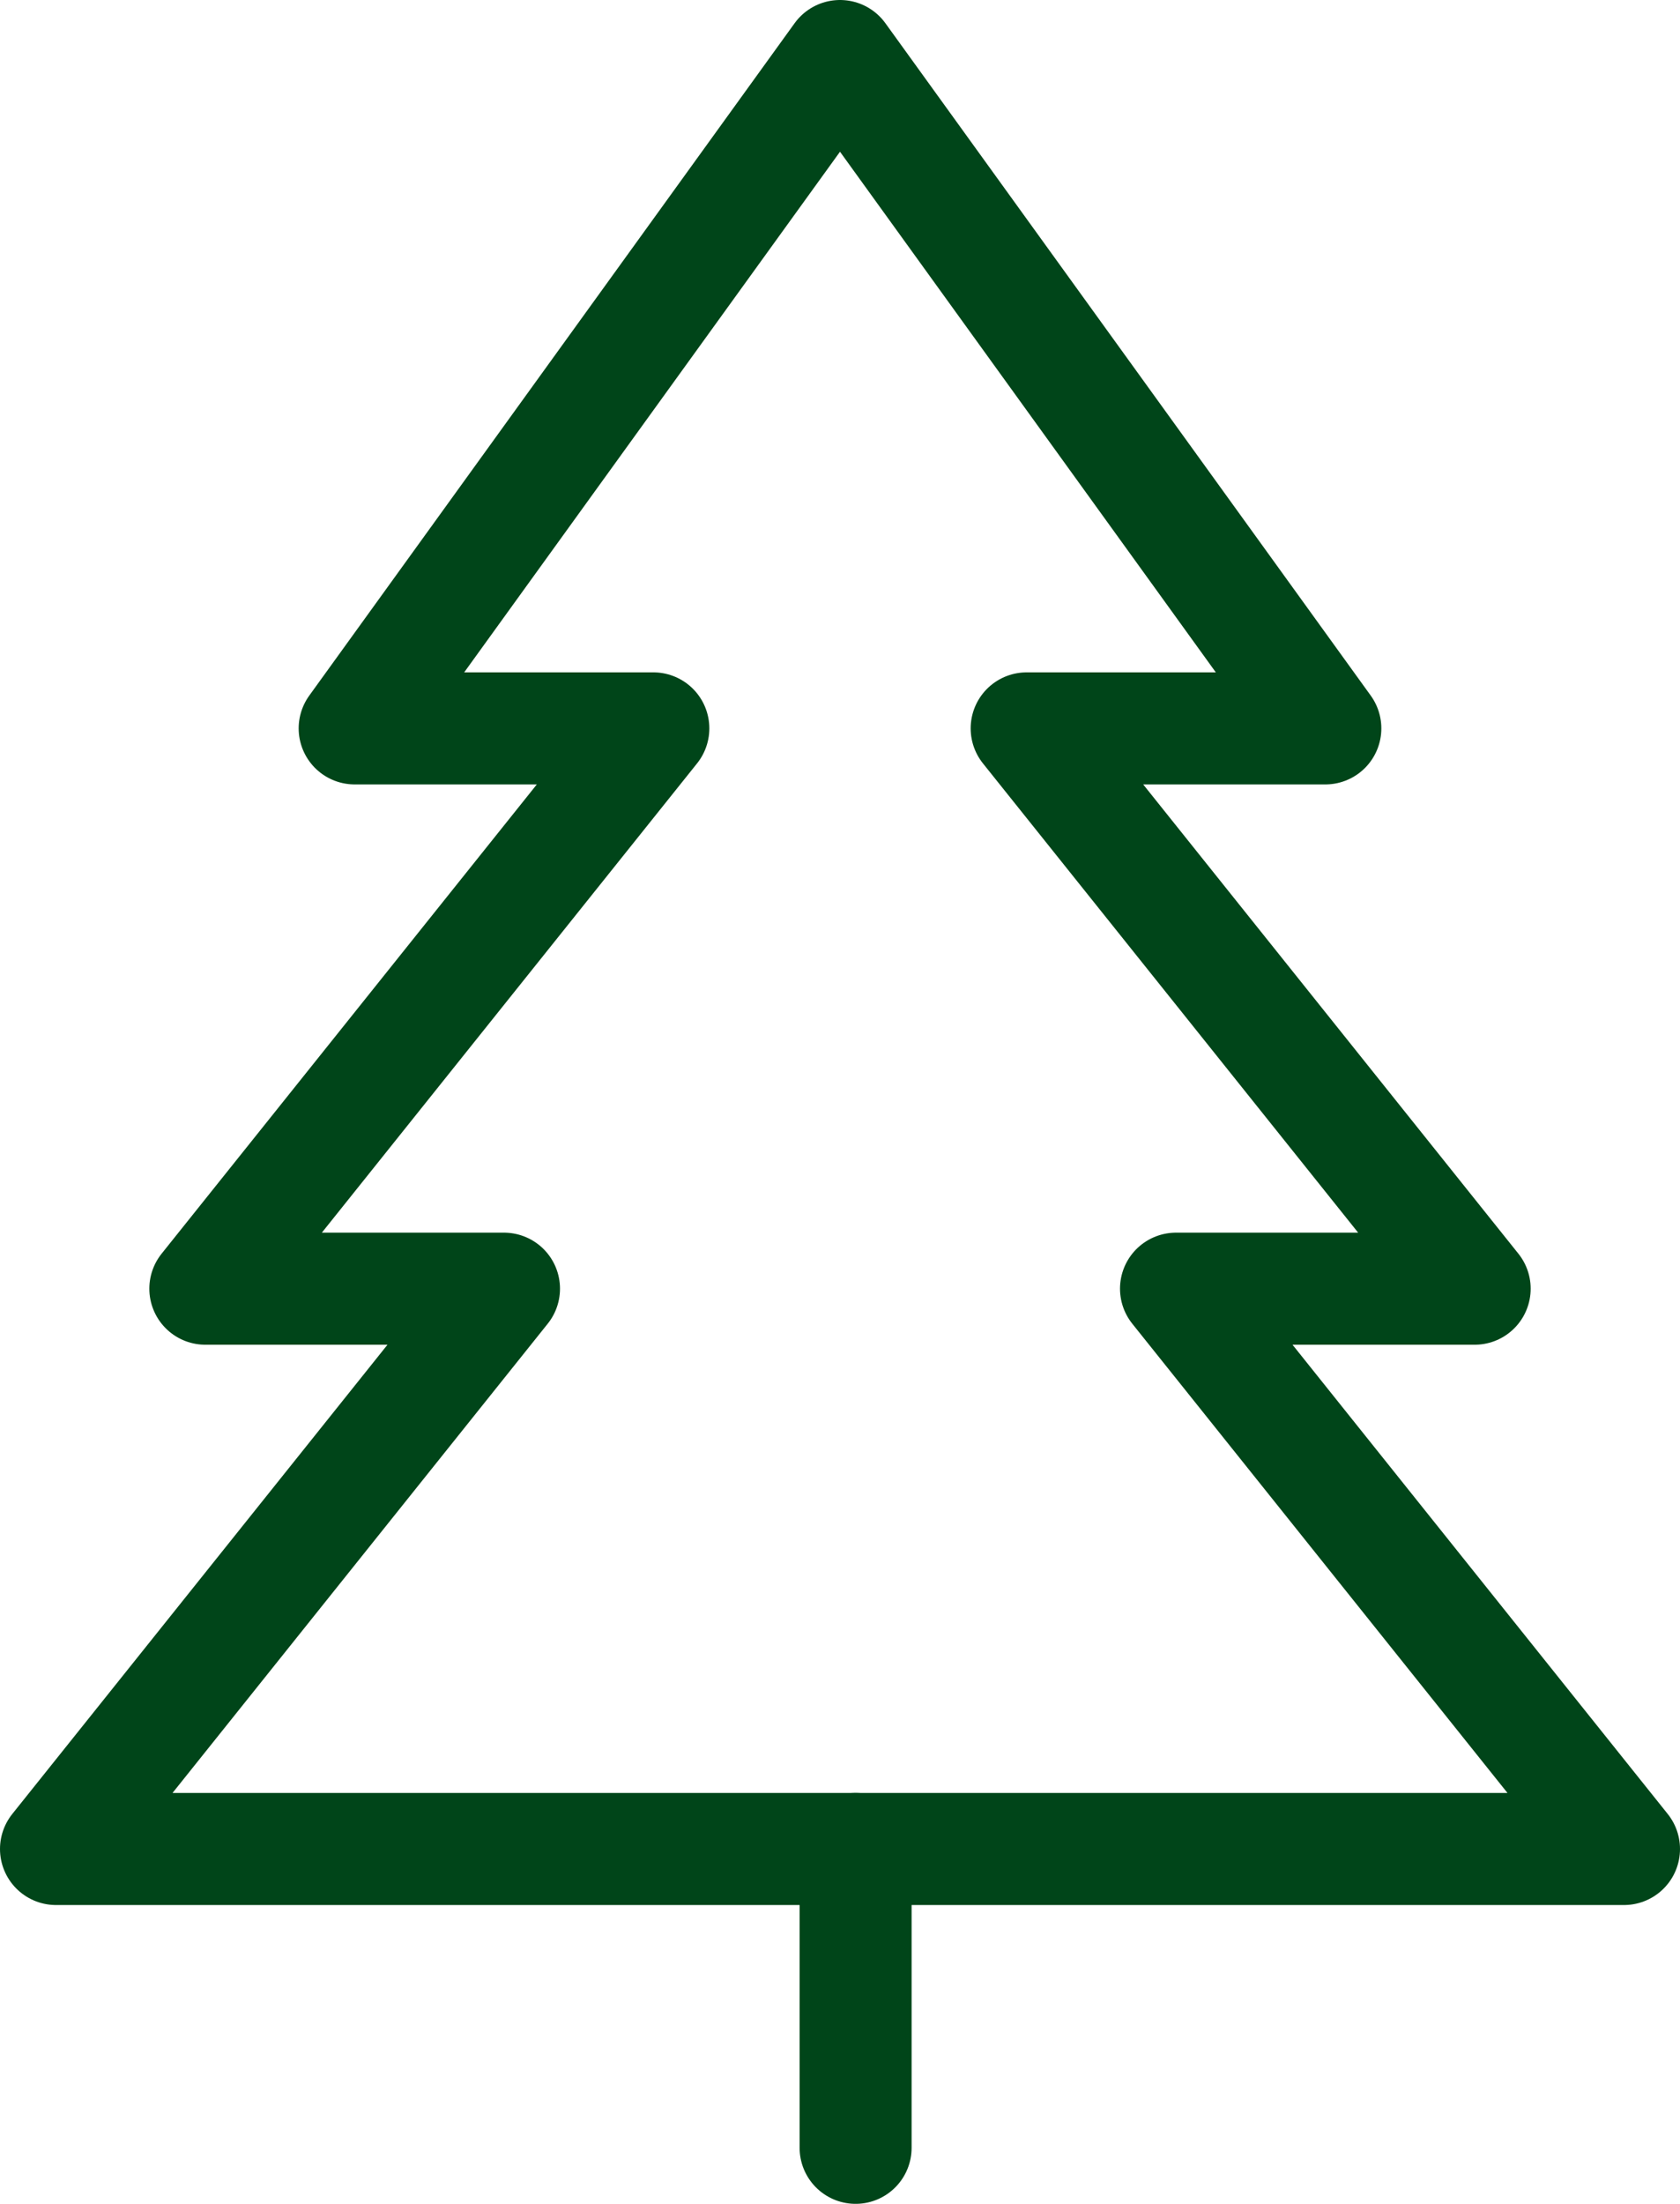 <svg xmlns="http://www.w3.org/2000/svg" width="22.5" height="29.5" viewBox="0 0 22.5 29.5">
  <g id="Gruppe_394" data-name="Gruppe 394" transform="translate(-112.25 -762.25)">
    <path id="XMLID_1389_" d="M25.5,24.5l-6-7.5h4l-6-7.5h4L15,.5l-6.5,9h4L6.5,17h4l-6,7.5Z" transform="translate(108.5 762.5)" fill="none" stroke="#004519" stroke-linecap="round" stroke-linejoin="round" stroke-miterlimit="10" stroke-width="1.5"/>
    <path id="Pfad_135" data-name="Pfad 135" d="M7967.709-2801v4" transform="translate(-7844 3588)" fill="none" stroke="#004519" stroke-linecap="round" stroke-width="1.5"/>
  </g>
</svg>
